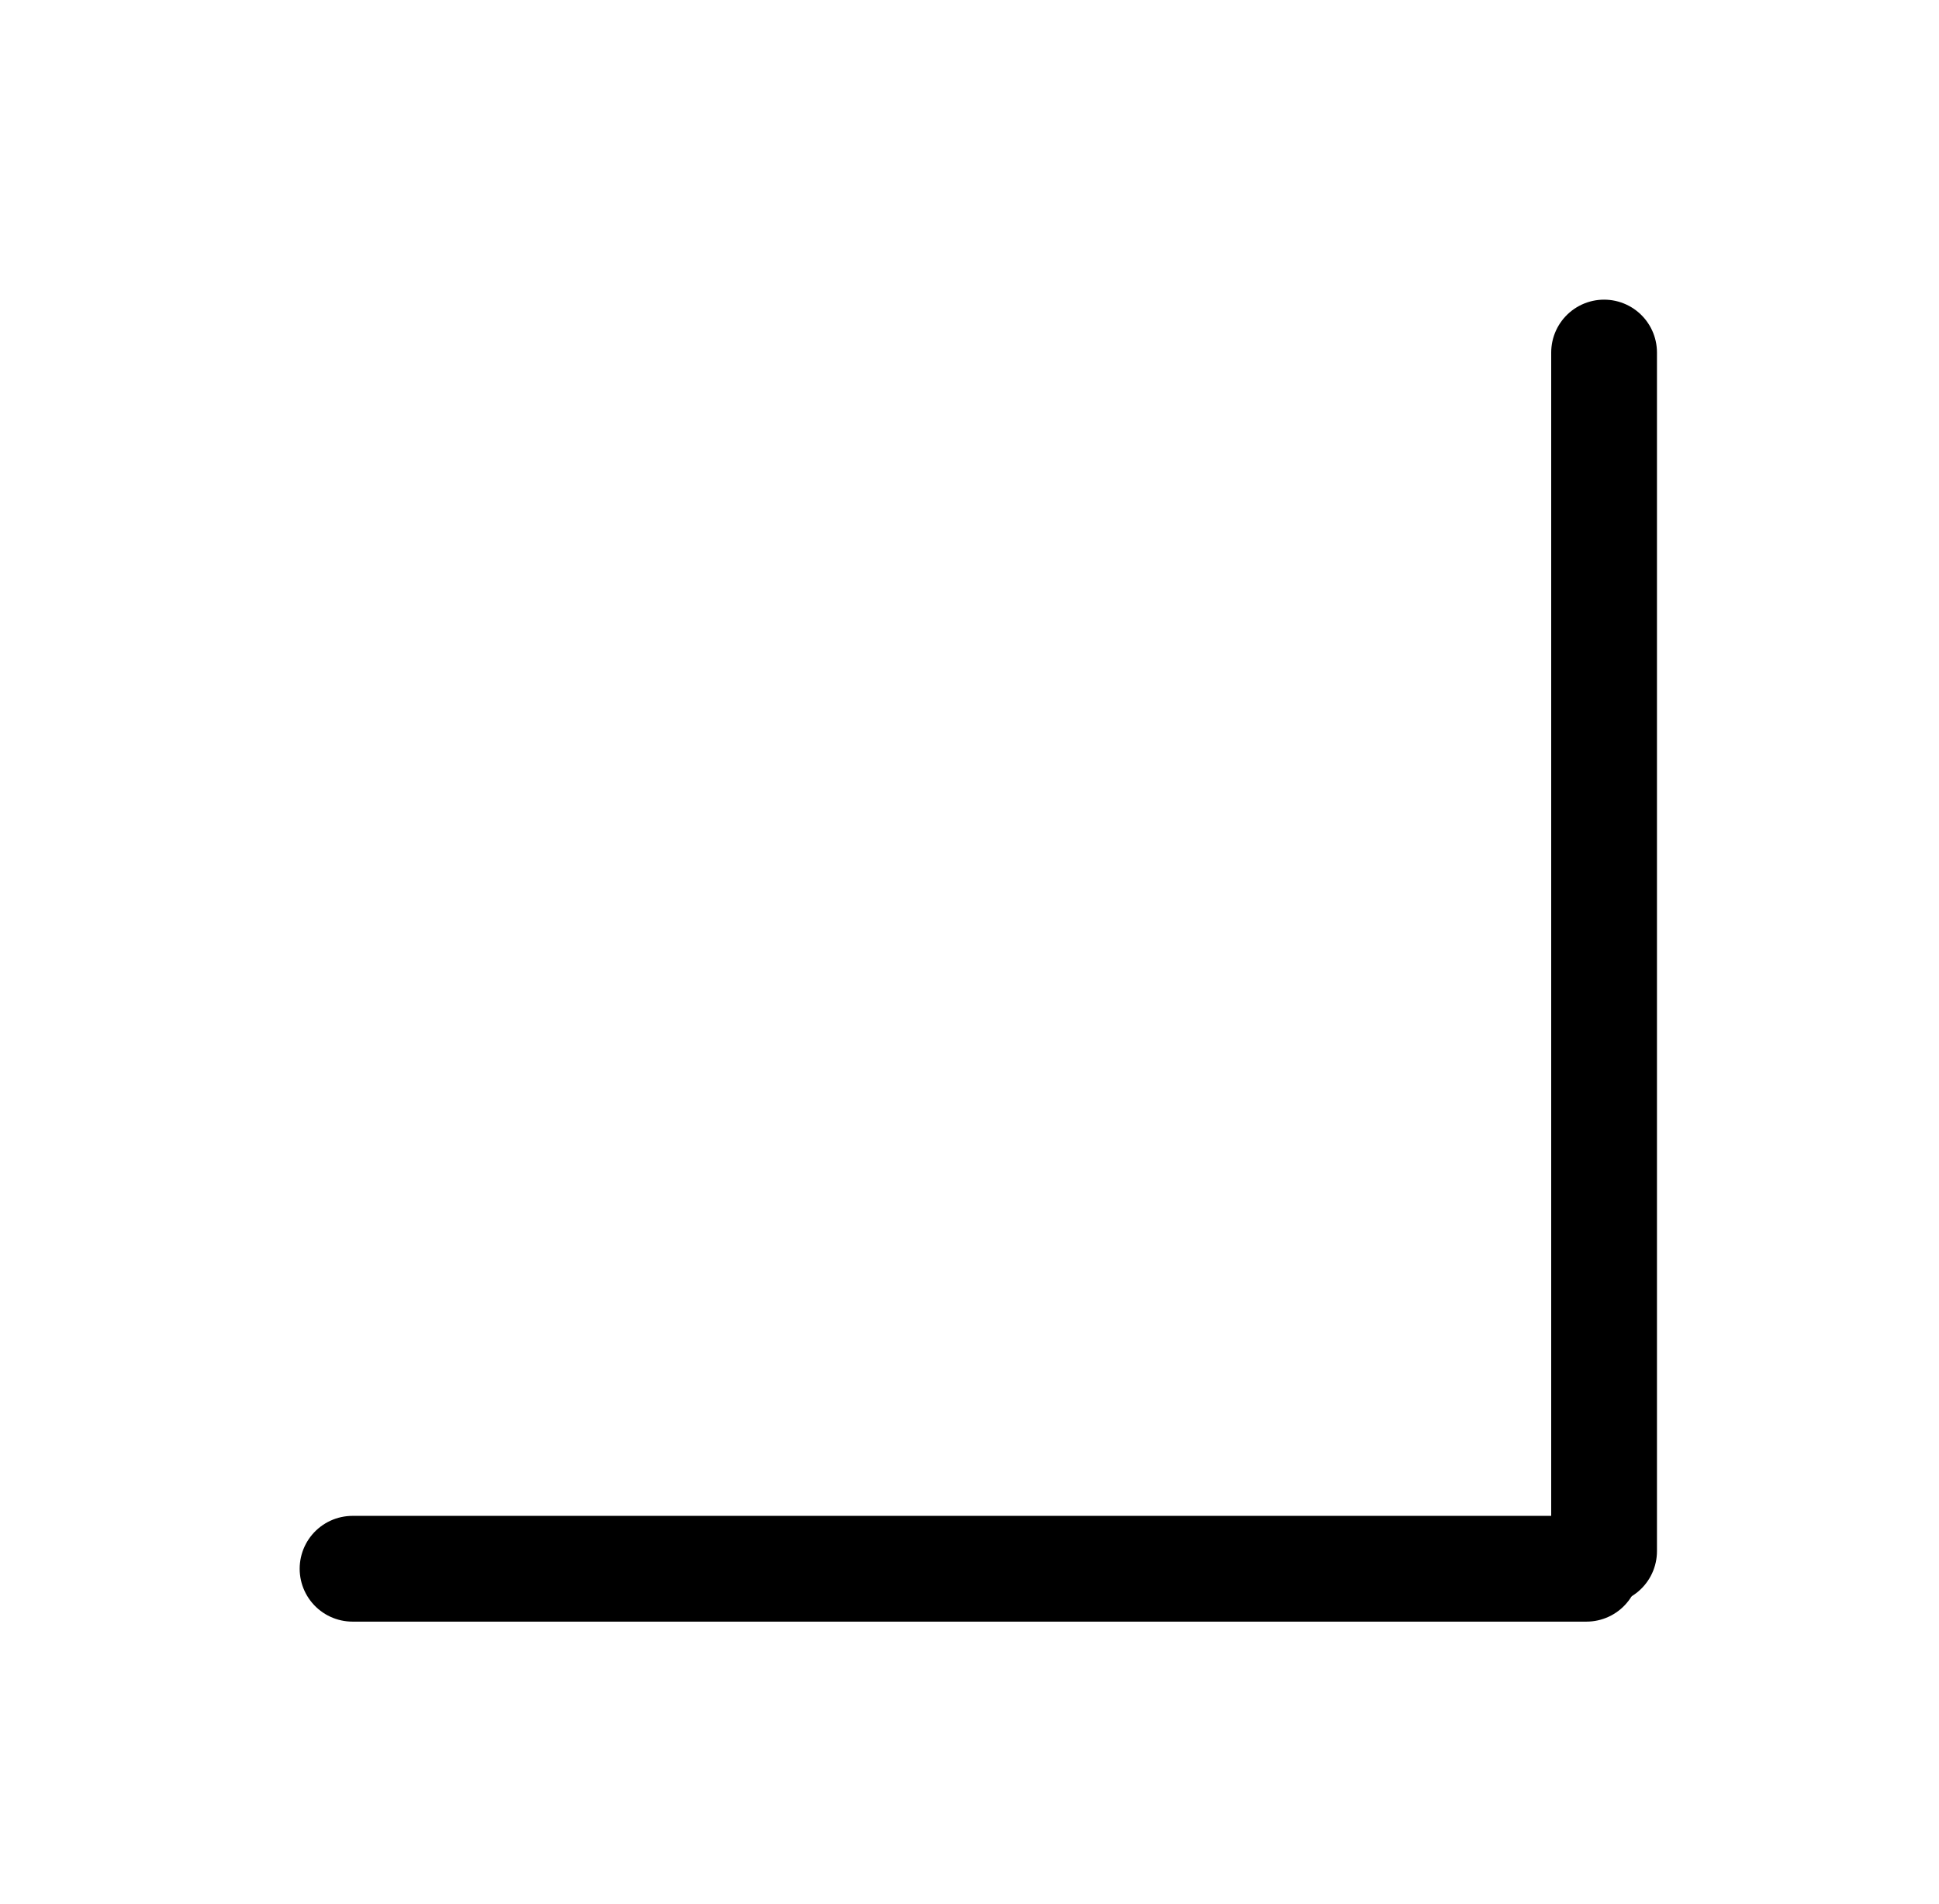 <svg width="55" height="54" viewBox="0 0 55 54" fill="none" xmlns="http://www.w3.org/2000/svg">
<g filter="url(#filter0_d_106_448)">
<path d="M47.5 12V46" stroke="black" stroke-width="3" stroke-linecap="round"/>
<path d="M47 46.5H12" stroke="black" stroke-width="3" stroke-linecap="round"/>
</g>
<defs>
<filter id="filter0_d_106_448" x="0.5" y="0.5" width="54.5" height="53.5" filterUnits="userSpaceOnUse" color-interpolation-filters="sRGB">
<feFlood flood-opacity="0" result="BackgroundImageFix"/>
<feColorMatrix in="SourceAlpha" type="matrix" values="0 0 0 0 0 0 0 0 0 0 0 0 0 0 0 0 0 0 127 0" result="hardAlpha"/>
<feOffset dx="-2" dy="-2"/>
<feGaussianBlur stdDeviation="4"/>
<feComposite in2="hardAlpha" operator="out"/>
<feColorMatrix type="matrix" values="0 0 0 0 1 0 0 0 0 1 0 0 0 0 1 0 0 0 0.5 0"/>
<feBlend mode="normal" in2="BackgroundImageFix" result="effect1_dropShadow_106_448"/>
<feBlend mode="normal" in="SourceGraphic" in2="effect1_dropShadow_106_448" result="shape"/>
</filter>
</defs>
</svg>
